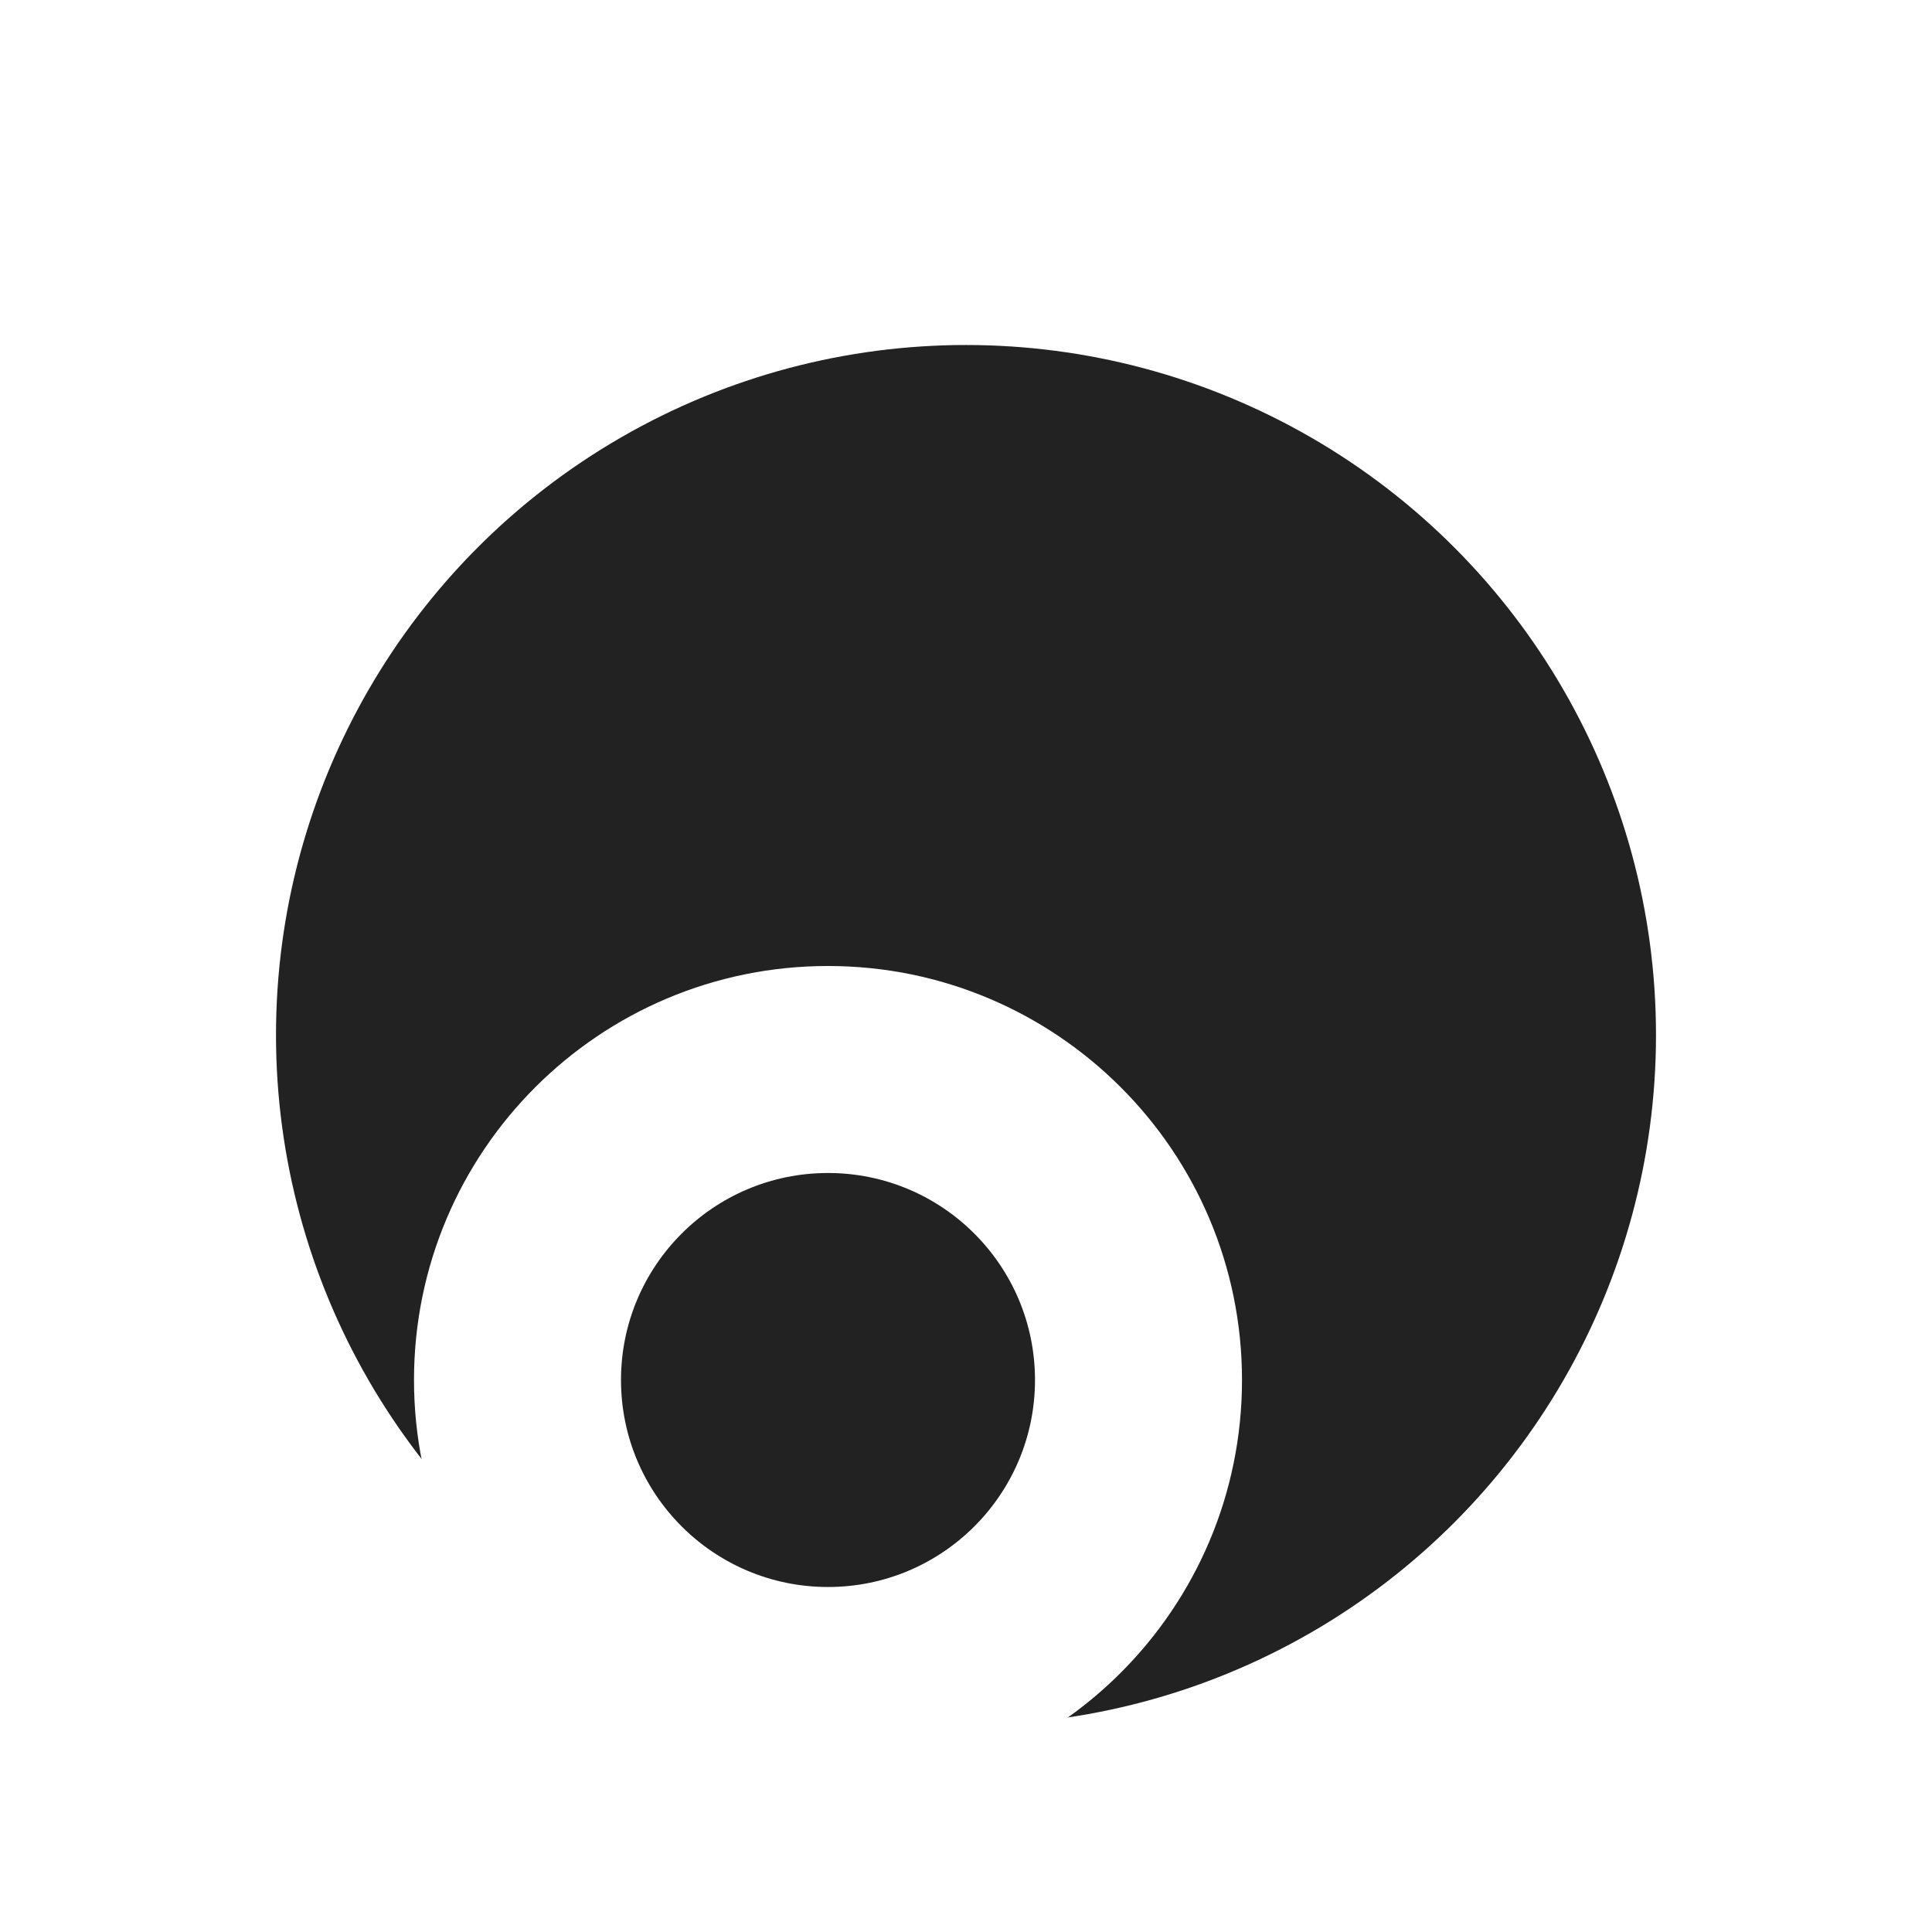 <svg width="28" height="28" viewBox="0 0 28 28" fill="none" xmlns="http://www.w3.org/2000/svg">
<g id="Frame 356">
<g id="Ellipse 1" filter="url(#filter0_di_2319_7030)">
<circle cx="12" cy="12" r="10" fill="#222222"/>
</g>
<g id="Vector" filter="url(#filter1_di_2319_7030)">
<path fill-rule="evenodd" clip-rule="evenodd" d="M12 18C15.314 18 18 15.314 18 12C18 8.686 15.314 6 12 6C8.686 6 6 8.686 6 12C6 15.314 8.686 18 12 18ZM12 15C13.657 15 15 13.657 15 12C15 10.343 13.657 9 12 9C10.343 9 9 10.343 9 12C9 13.657 10.343 15 12 15Z" fill="white"/>
</g>
</g>
<defs>
<filter id="filter0_di_2319_7030" x="0" y="0" width="28" height="28" filterUnits="userSpaceOnUse" color-interpolation-filters="sRGB">
<feFlood flood-opacity="0" result="BackgroundImageFix"/>
<feColorMatrix in="SourceAlpha" type="matrix" values="0 0 0 0 0 0 0 0 0 0 0 0 0 0 0 0 0 0 127 0" result="hardAlpha"/>
<feOffset dx="2" dy="2"/>
<feGaussianBlur stdDeviation="2"/>
<feComposite in2="hardAlpha" operator="out"/>
<feColorMatrix type="matrix" values="0 0 0 0 0.905 0 0 0 0 0.905 0 0 0 0 0.905 0 0 0 0.15 0"/>
<feBlend mode="normal" in2="BackgroundImageFix" result="effect1_dropShadow_2319_7030"/>
<feBlend mode="normal" in="SourceGraphic" in2="effect1_dropShadow_2319_7030" result="shape"/>
<feColorMatrix in="SourceAlpha" type="matrix" values="0 0 0 0 0 0 0 0 0 0 0 0 0 0 0 0 0 0 127 0" result="hardAlpha"/>
<feOffset dy="1"/>
<feGaussianBlur stdDeviation="2"/>
<feComposite in2="hardAlpha" operator="arithmetic" k2="-1" k3="1"/>
<feColorMatrix type="matrix" values="0 0 0 0 0.905 0 0 0 0 0.905 0 0 0 0 0.905 0 0 0 0.15 0"/>
<feBlend mode="normal" in2="shape" result="effect2_innerShadow_2319_7030"/>
</filter>
<filter id="filter1_di_2319_7030" x="2" y="6" width="20" height="20" filterUnits="userSpaceOnUse" color-interpolation-filters="sRGB">
<feFlood flood-opacity="0" result="BackgroundImageFix"/>
<feColorMatrix in="SourceAlpha" type="matrix" values="0 0 0 0 0 0 0 0 0 0 0 0 0 0 0 0 0 0 127 0" result="hardAlpha"/>
<feOffset dy="4"/>
<feGaussianBlur stdDeviation="2"/>
<feComposite in2="hardAlpha" operator="out"/>
<feColorMatrix type="matrix" values="0 0 0 0 0 0 0 0 0 0 0 0 0 0 0 0 0 0 0.25 0"/>
<feBlend mode="normal" in2="BackgroundImageFix" result="effect1_dropShadow_2319_7030"/>
<feBlend mode="normal" in="SourceGraphic" in2="effect1_dropShadow_2319_7030" result="shape"/>
<feColorMatrix in="SourceAlpha" type="matrix" values="0 0 0 0 0 0 0 0 0 0 0 0 0 0 0 0 0 0 127 0" result="hardAlpha"/>
<feOffset dy="4"/>
<feGaussianBlur stdDeviation="2"/>
<feComposite in2="hardAlpha" operator="arithmetic" k2="-1" k3="1"/>
<feColorMatrix type="matrix" values="0 0 0 0 0 0 0 0 0 0 0 0 0 0 0 0 0 0 0.25 0"/>
<feBlend mode="normal" in2="shape" result="effect2_innerShadow_2319_7030"/>
</filter>
</defs>
</svg>

